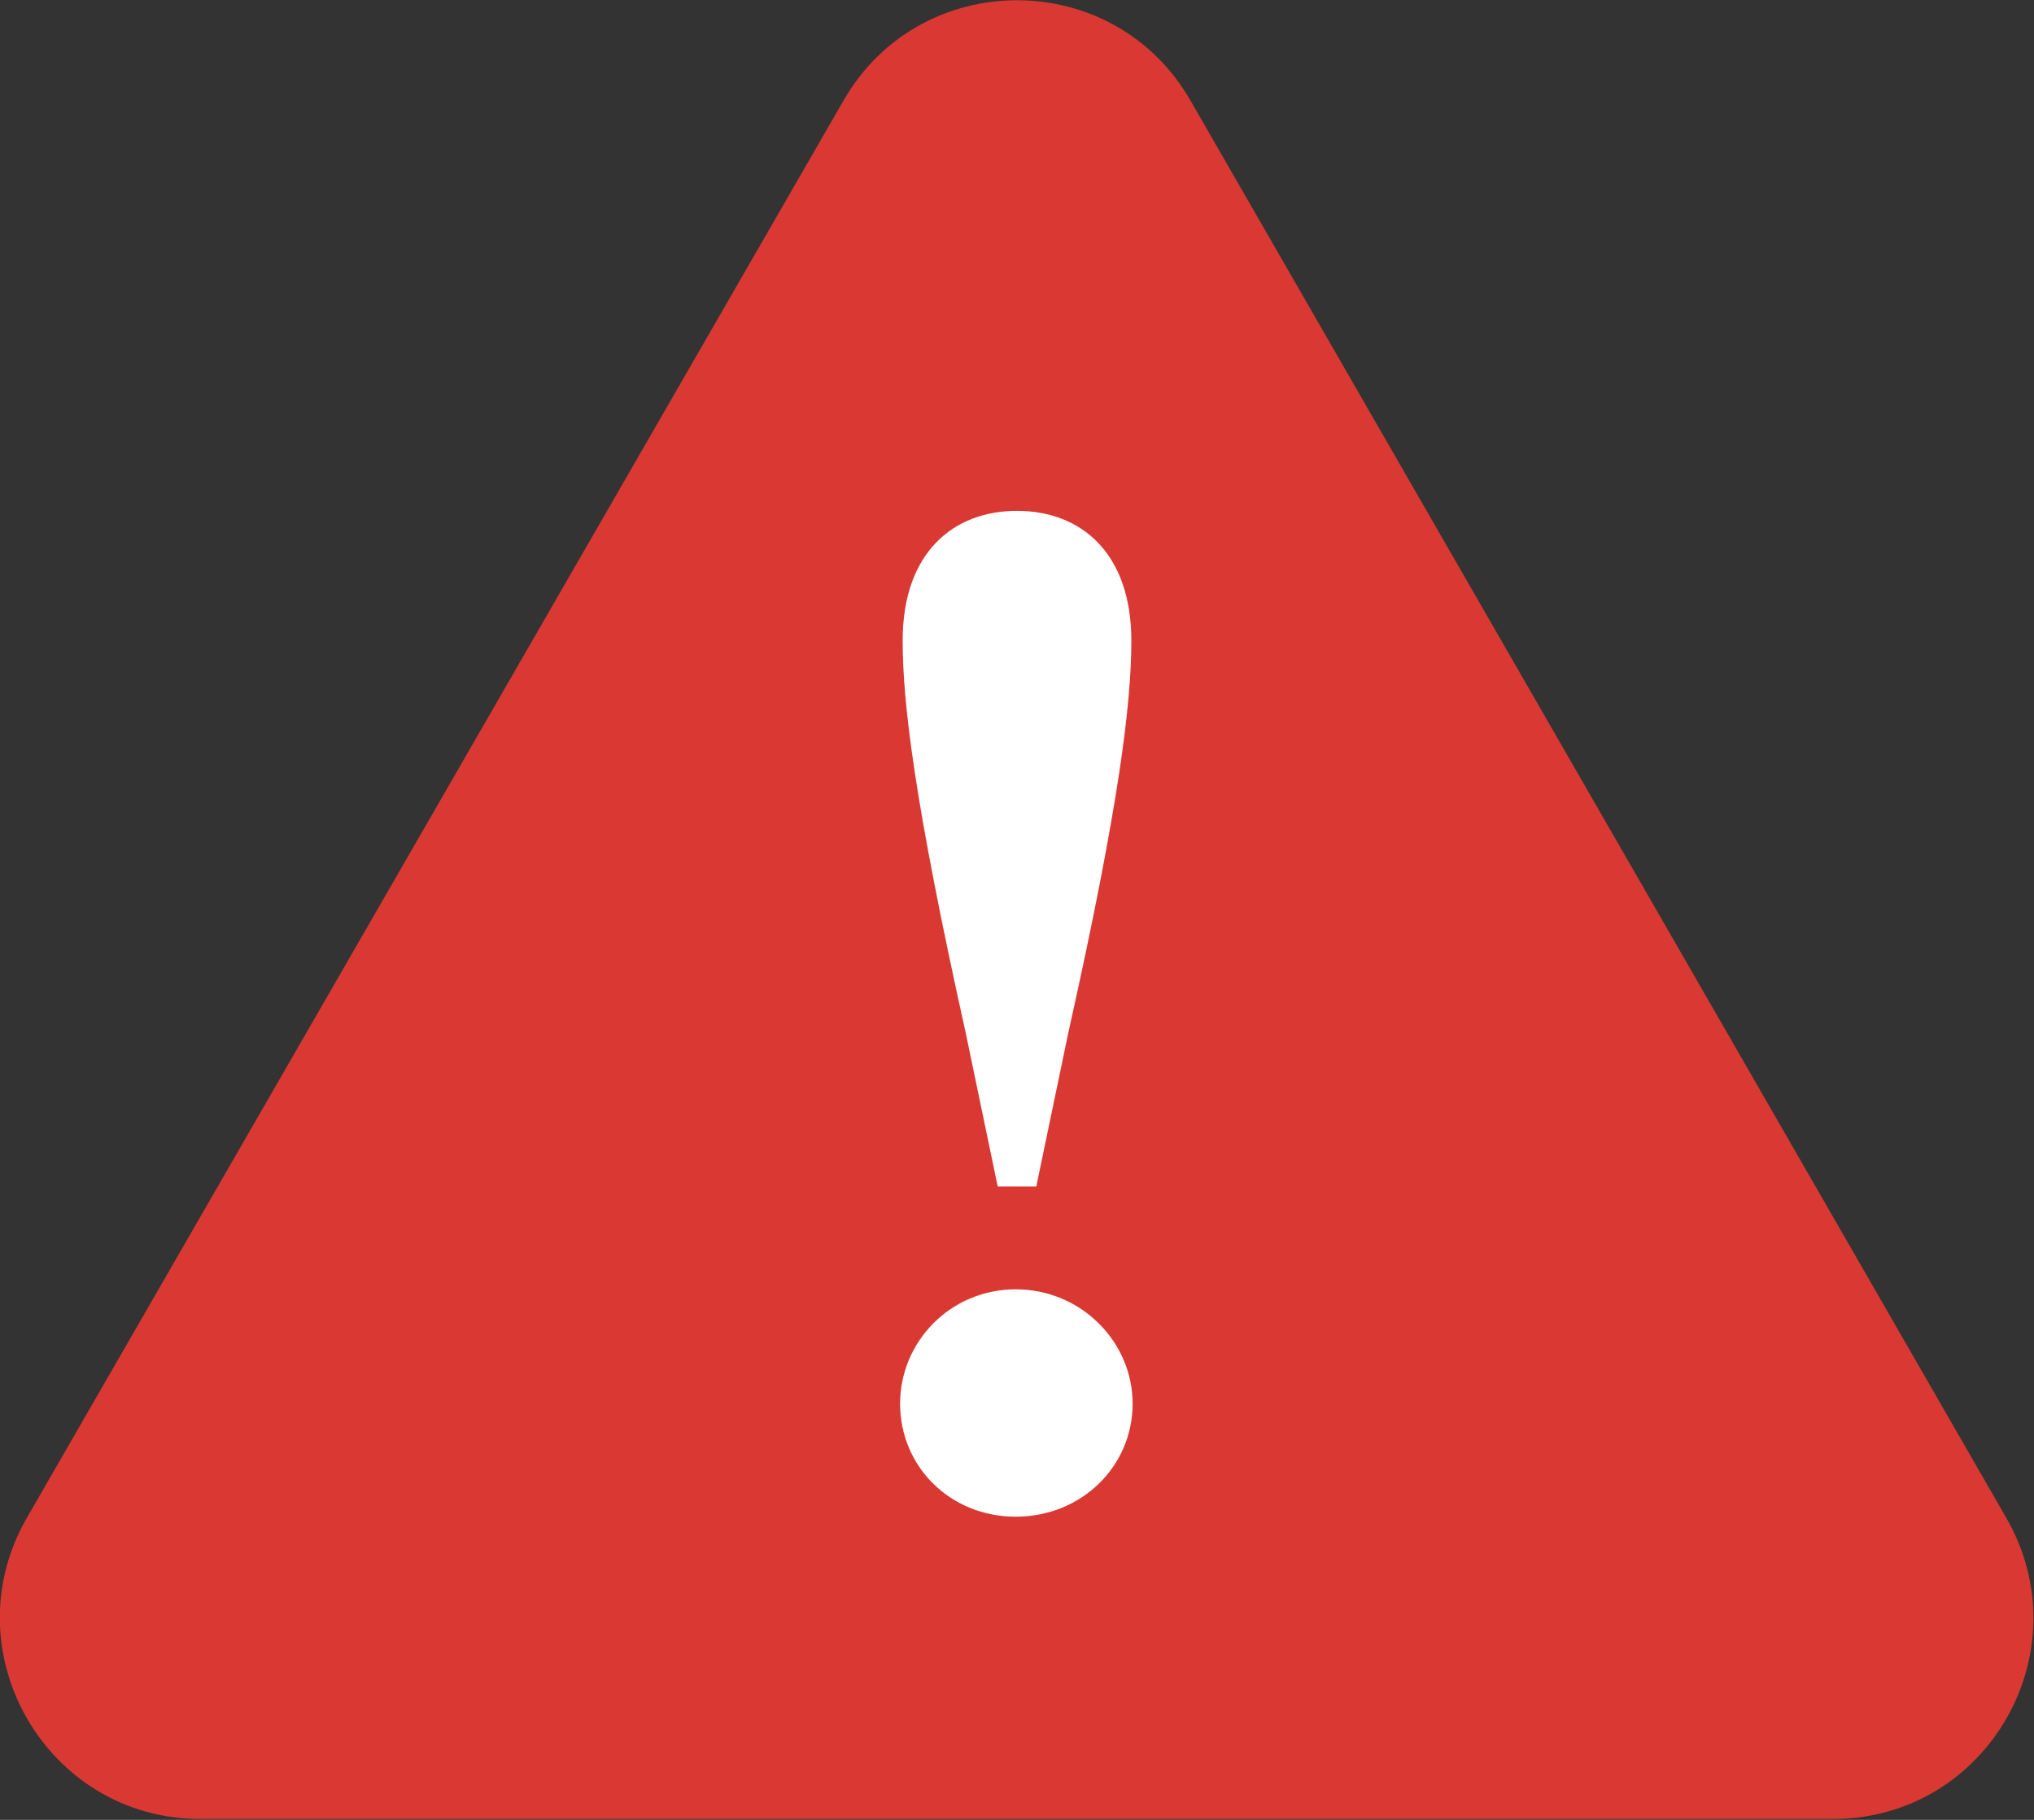 <svg width="38" height="34" viewBox="0 0 38 34" fill="none" xmlns="http://www.w3.org/2000/svg">
<rect x="0" y="0" width="38" height="34" fill="#333333" stroke="none"/>
<path d="M15.761 1.875L0.501 28.359C-0.935 30.853 0.868 33.983 3.74 33.983H34.243C37.132 33.983 38.918 30.853 37.483 28.359L22.239 1.875C20.803 -0.619 17.197 -0.619 15.761 1.875Z" fill="#D93932"/>
<path d="M18.976 28.336C17.752 28.336 16.816 27.4 16.816 26.224C16.816 25.072 17.752 24.088 18.976 24.088C20.2 24.088 21.16 25.072 21.16 26.224C21.16 27.4 20.2 28.336 18.976 28.336ZM19 9.544C20.2 9.544 21.136 10.336 21.136 11.968C21.136 13.12 20.92 14.992 19.96 19.288L19.36 22.168H18.64L18.04 19.288C17.08 14.968 16.864 13.12 16.864 11.968C16.864 10.336 17.8 9.544 19 9.544Z" fill="white"/>
</svg>
